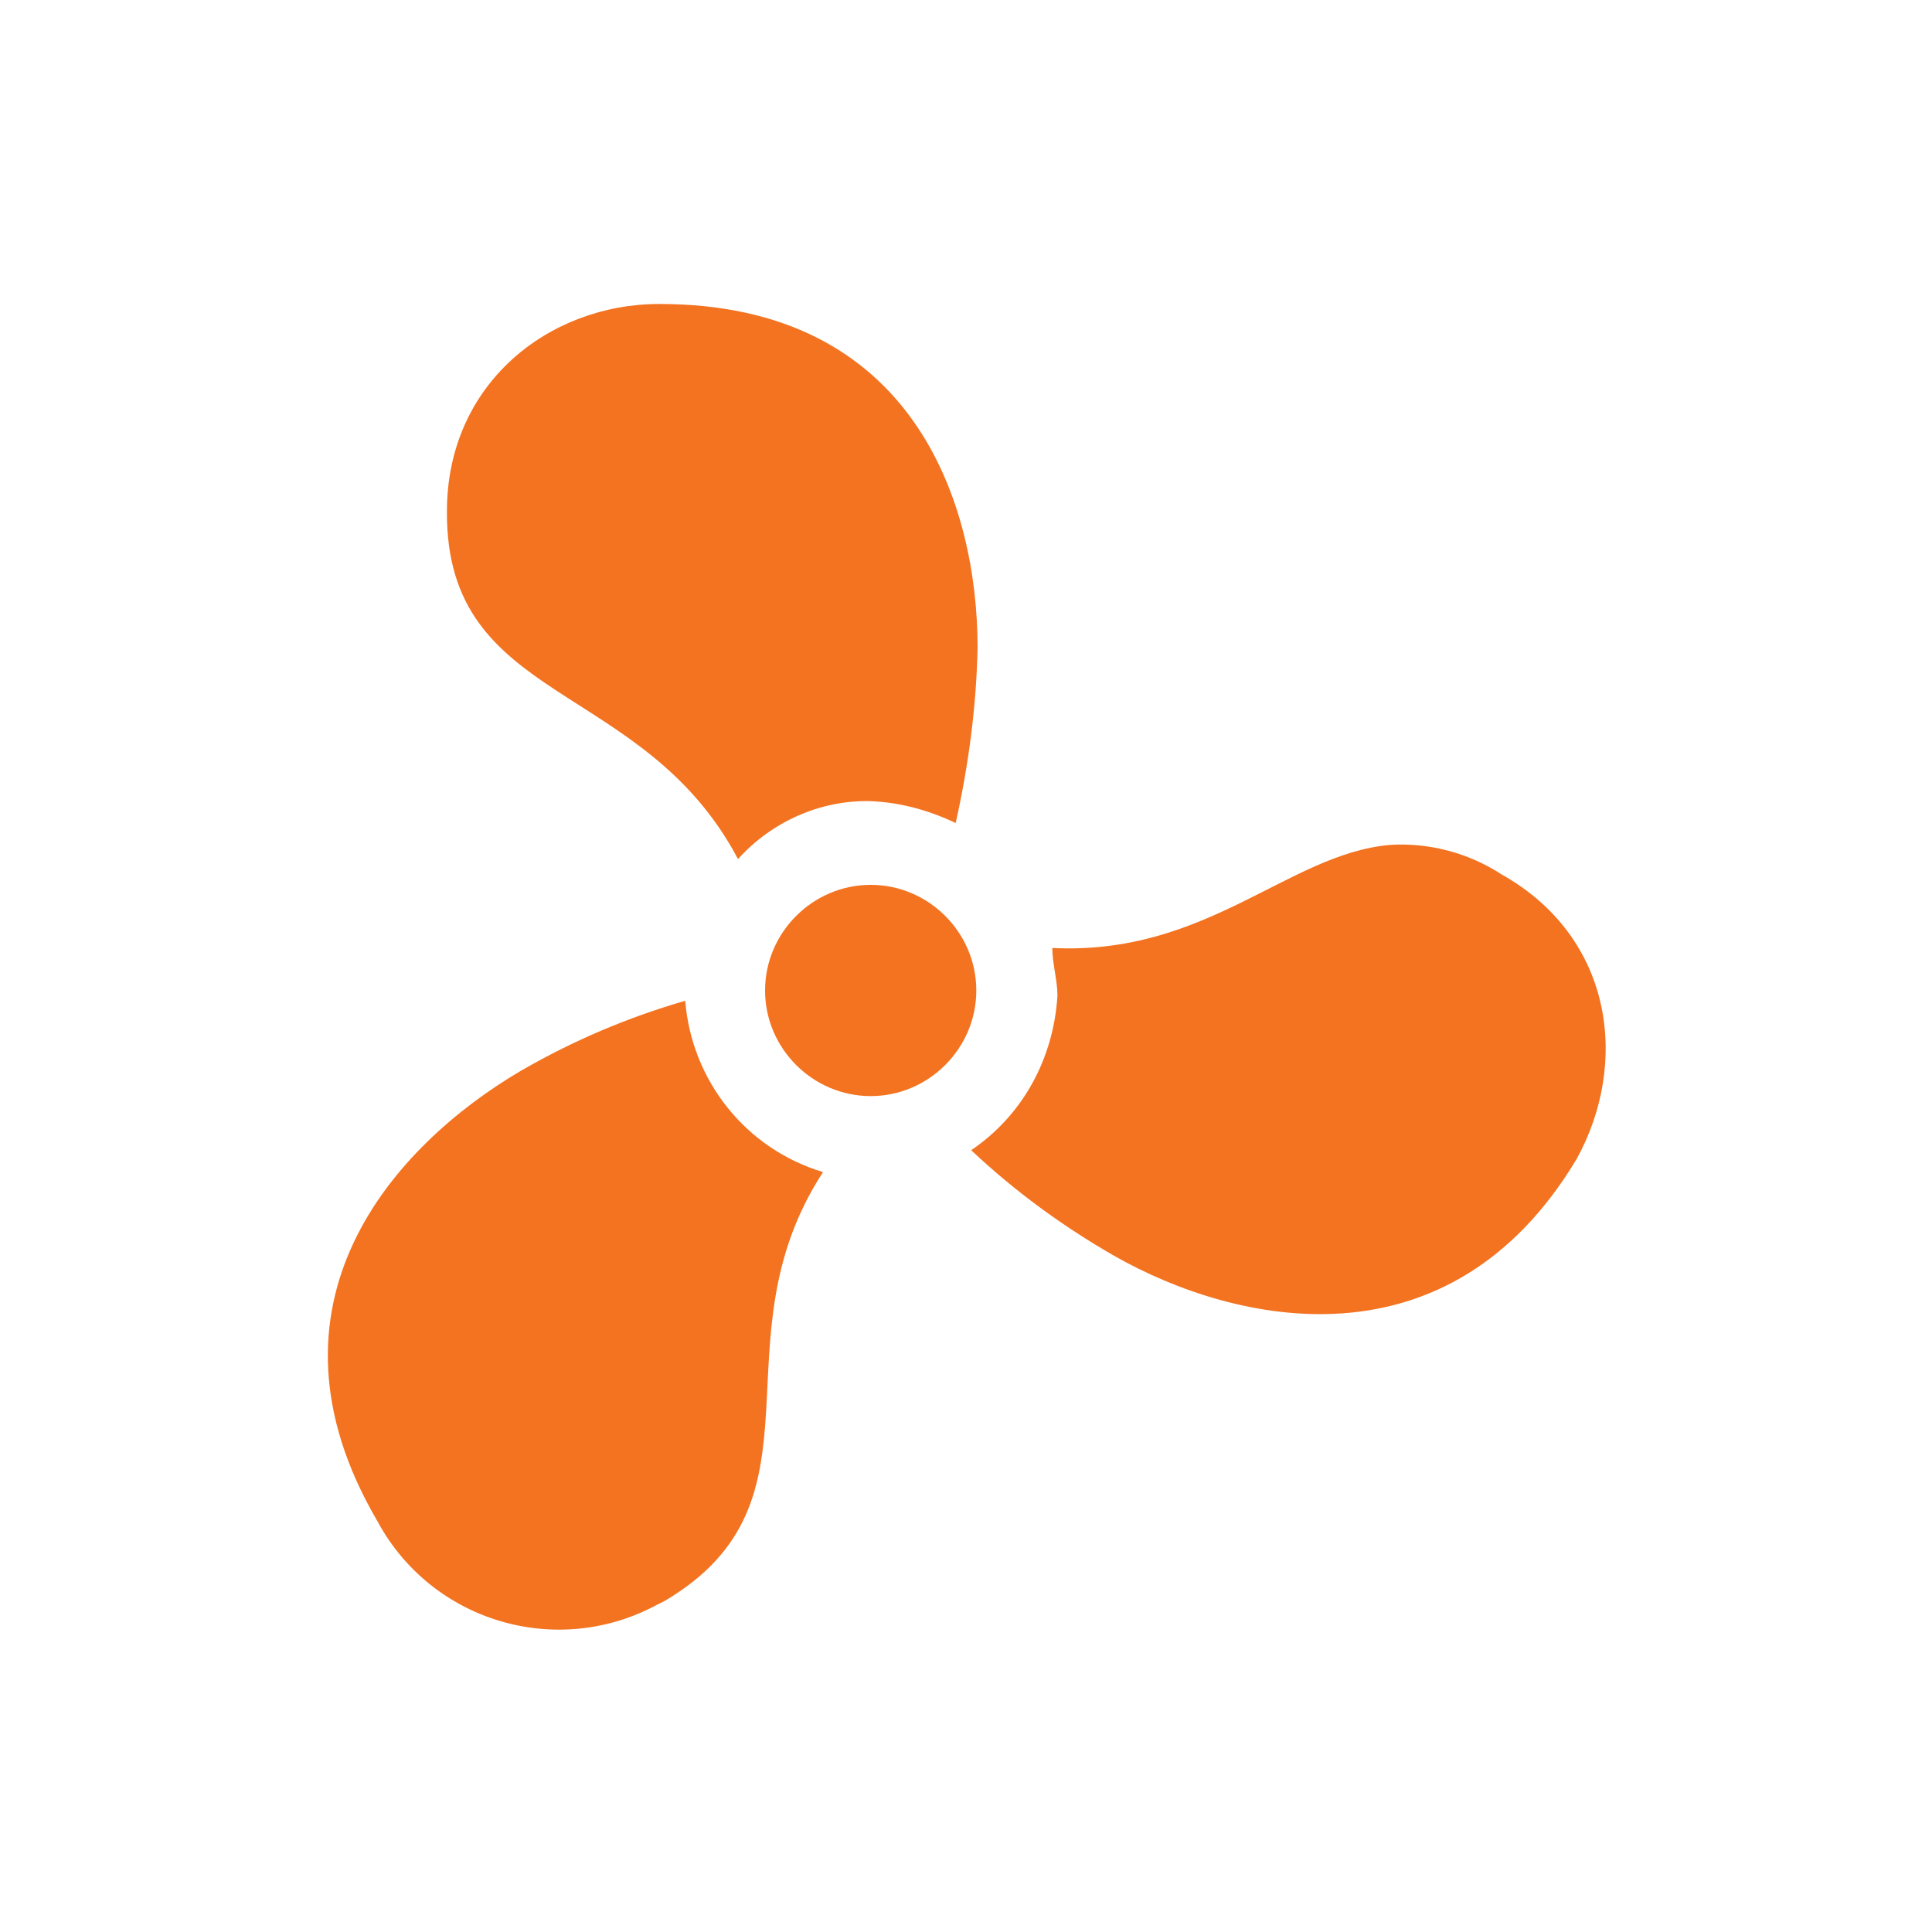 <svg xmlns="http://www.w3.org/2000/svg" xmlns:xlink="http://www.w3.org/1999/xlink" id="Layer_1" x="0px" y="0px" viewBox="0 0 150 150" style="enable-background:new 0 0 150 150;" xml:space="preserve"><style type="text/css">	.st0{fill:#F37321;}	.st1{clip-path:url(#SVGID_2_);}</style><g>	<path id="Path_16_1_" class="st0" d="M57.3,66.7c2.6-2.9,6.4-4.6,10.3-4.5c2.3,0.1,4.5,0.7,6.6,1.7c1-4.5,1.6-9,1.7-13.6  c0-11.1-4.9-26.7-24.7-26.7c-8.6,0-16.5,6.2-16.5,16.1C34.6,54.8,49.9,52.7,57.3,66.7z"></path>	<path id="Path_17_1_" class="st0" d="M53.2,77.7c-4.5,1.3-8.7,3.1-12.7,5.4c-9.9,5.8-21.1,18.1-11.2,35c4.2,7.8,13.9,10.7,21.7,6.5  c0.2-0.1,0.4-0.2,0.6-0.3c13.2-7.8,3.7-20.1,12.3-33.3C57.9,89.2,53.7,83.9,53.2,77.7z"></path>	<path id="Path_18_1_" class="st0" d="M75.4,89.3c3.4,3.2,7.1,5.9,11.1,8.2c9.5,5.4,26,9,35.9-7.5c4.1-7.4,2.9-17.2-5.8-22.1  c-2.6-1.7-5.7-2.5-8.7-2.3c-7.9,0.7-14.2,8.6-26.2,8c0,1.2,0.4,2.5,0.4,3.7C81.8,82.2,79.4,86.6,75.4,89.3z"></path>	<path id="Path_19_1_" class="st0" d="M67.6,68.7c-4.5,0-8.2,3.7-8.2,8.2s3.7,8.2,8.2,8.2c4.5,0,8.2-3.7,8.2-8.2l0,0  C75.8,72.4,72.1,68.7,67.6,68.7z"></path></g></svg>